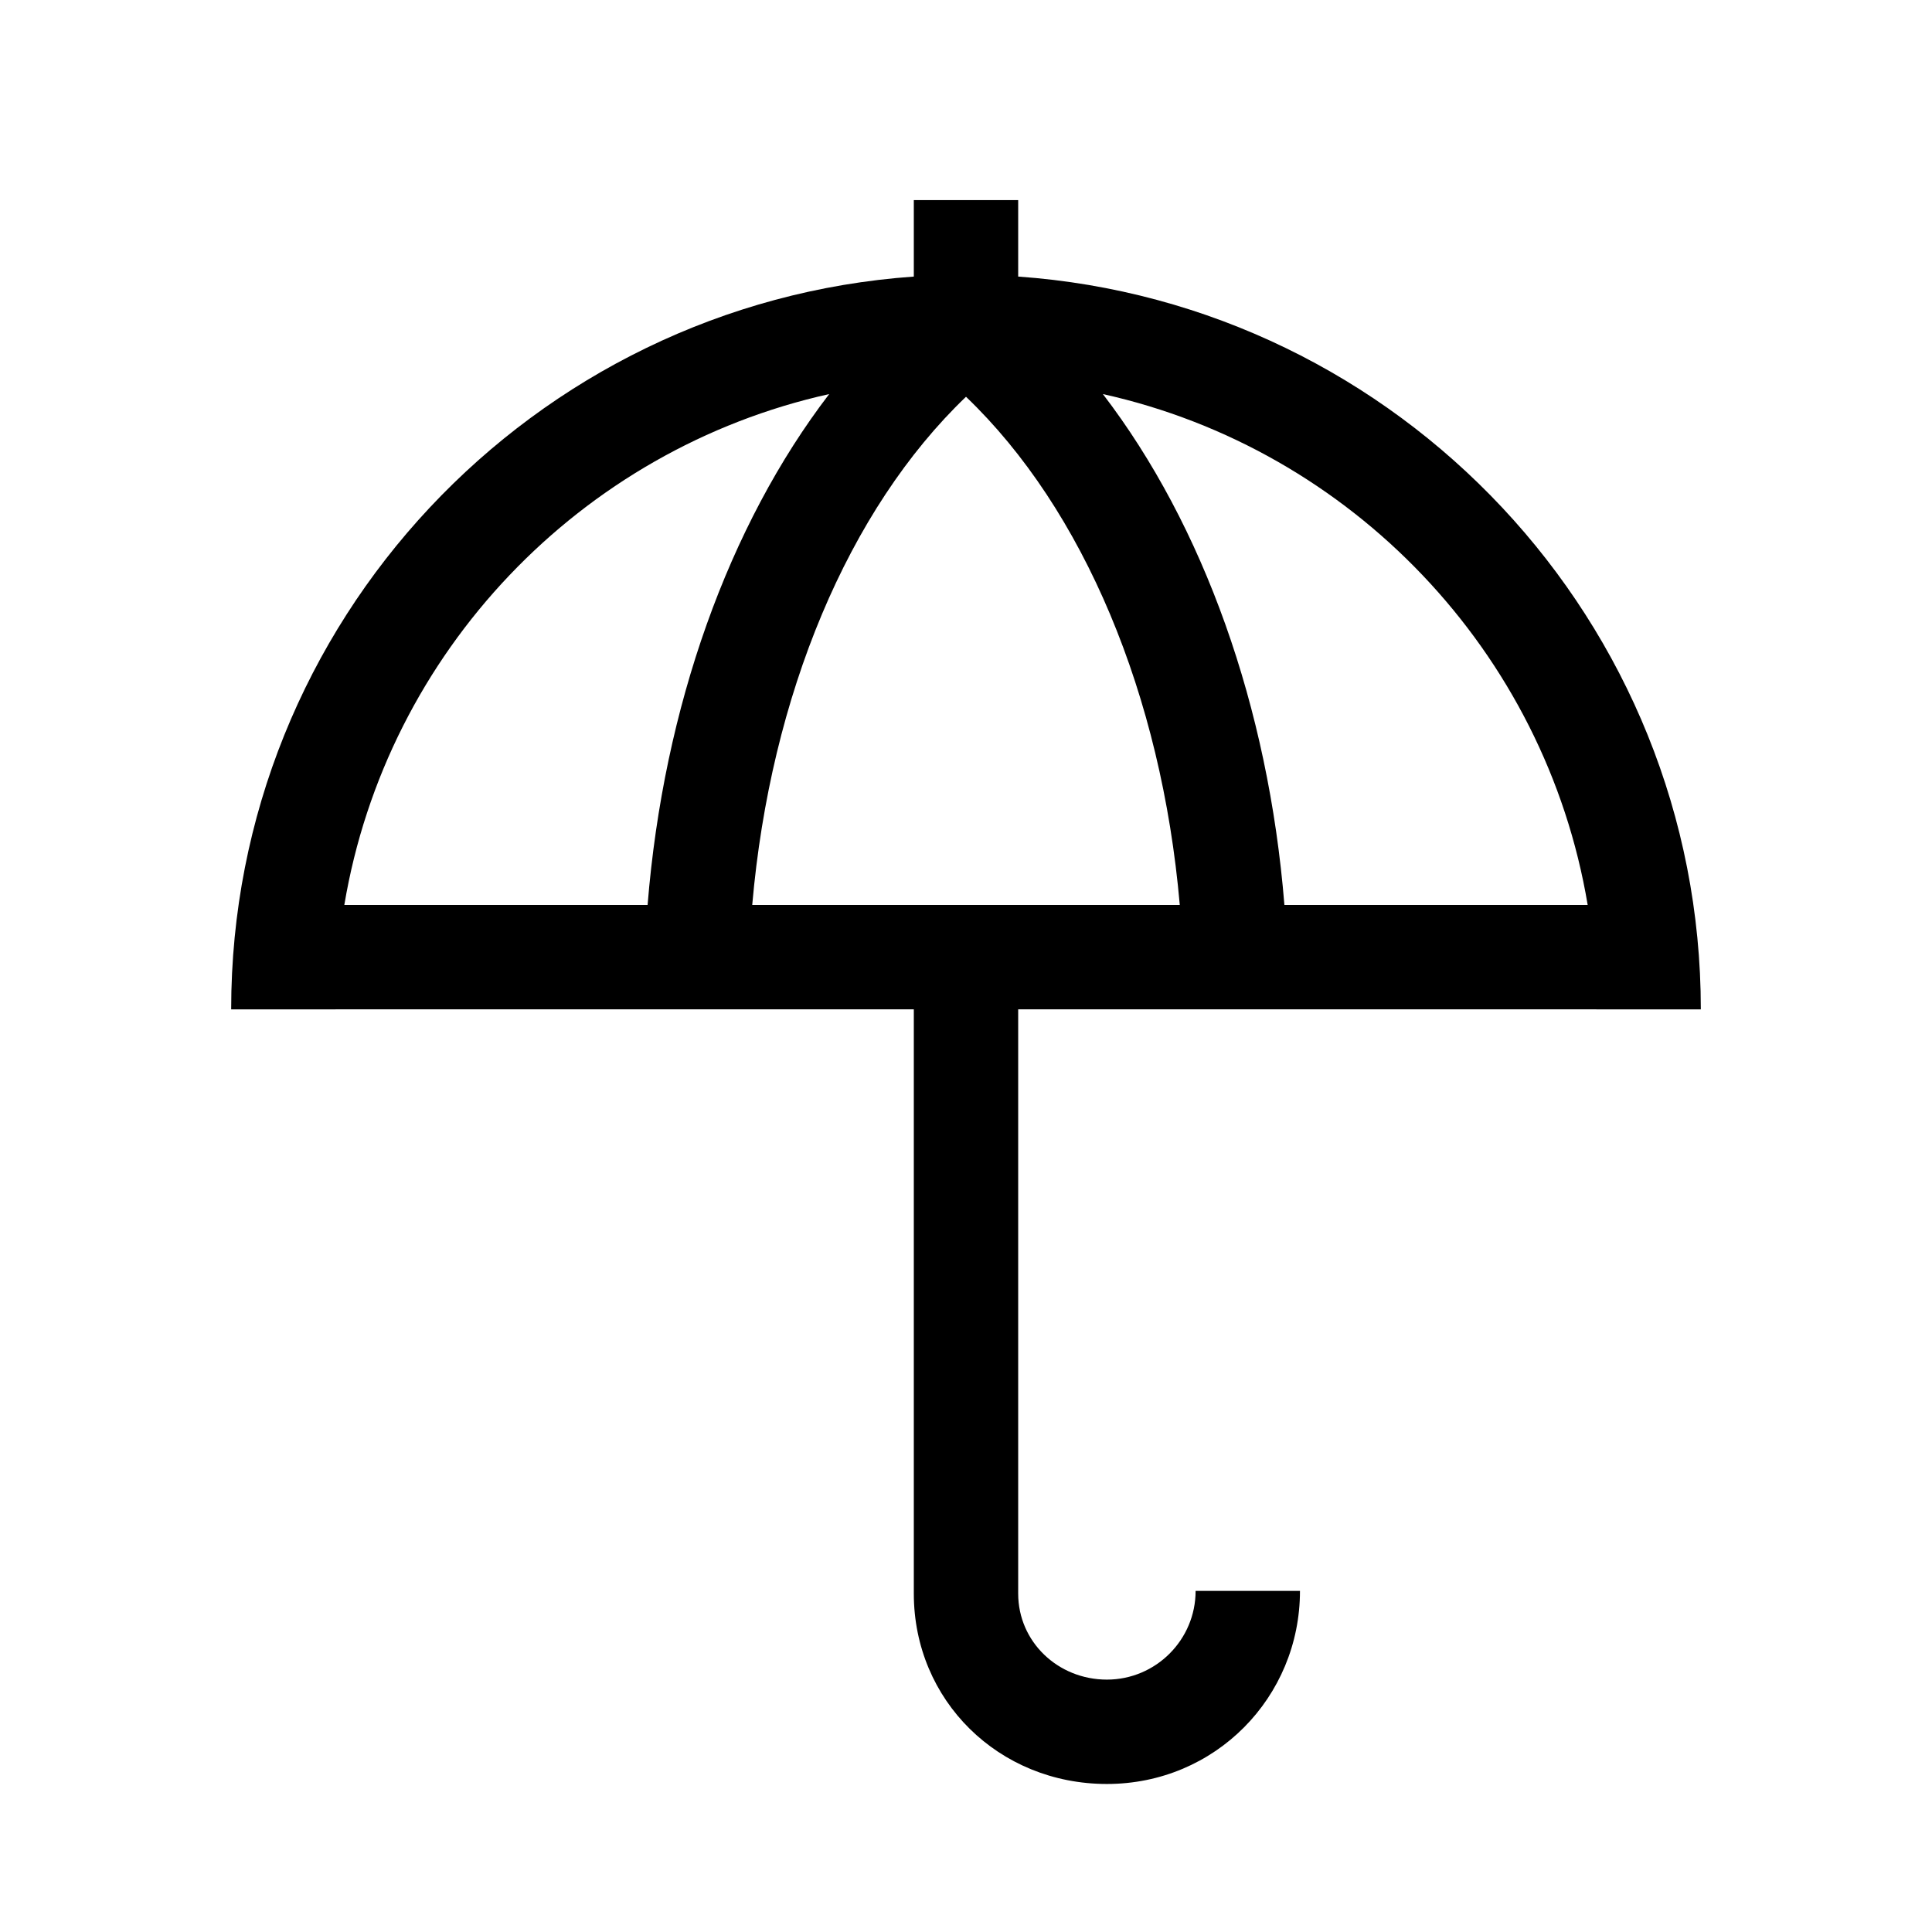 <svg viewBox="0 0 222.14 222.14" xmlns="http://www.w3.org/2000/svg" id="Capa_1"><path d="M183.56,116.05s0,0,0,.01h12c0-44.57-34.7-81.17-78.49-84.26v-8.79h-12v8.79c-43.8,3.09-78.49,39.69-78.49,84.26h12s0,0,0-.01h66.49v67.18c0,12.28,9.75,21.89,22.2,21.89s22.2-9.96,22.2-22.2h-12c0,5.62-4.57,10.2-10.2,10.2s-10.2-4.35-10.2-9.89v-67.18h66.49ZM111.07,45.62c13.53,12.95,22.48,34.32,24.58,58.43h-49.16c2.1-24.1,11.05-45.48,24.58-58.43ZM182.55,104.05h-34.87c-1.84-22.79-9.31-43.65-20.87-58.74,28.59,6.35,50.87,29.63,55.74,58.74ZM95.34,45.31c-11.56,15.09-19.04,35.96-20.88,58.74h-34.87c4.88-29.11,27.16-52.39,55.75-58.74Z"></path></svg>